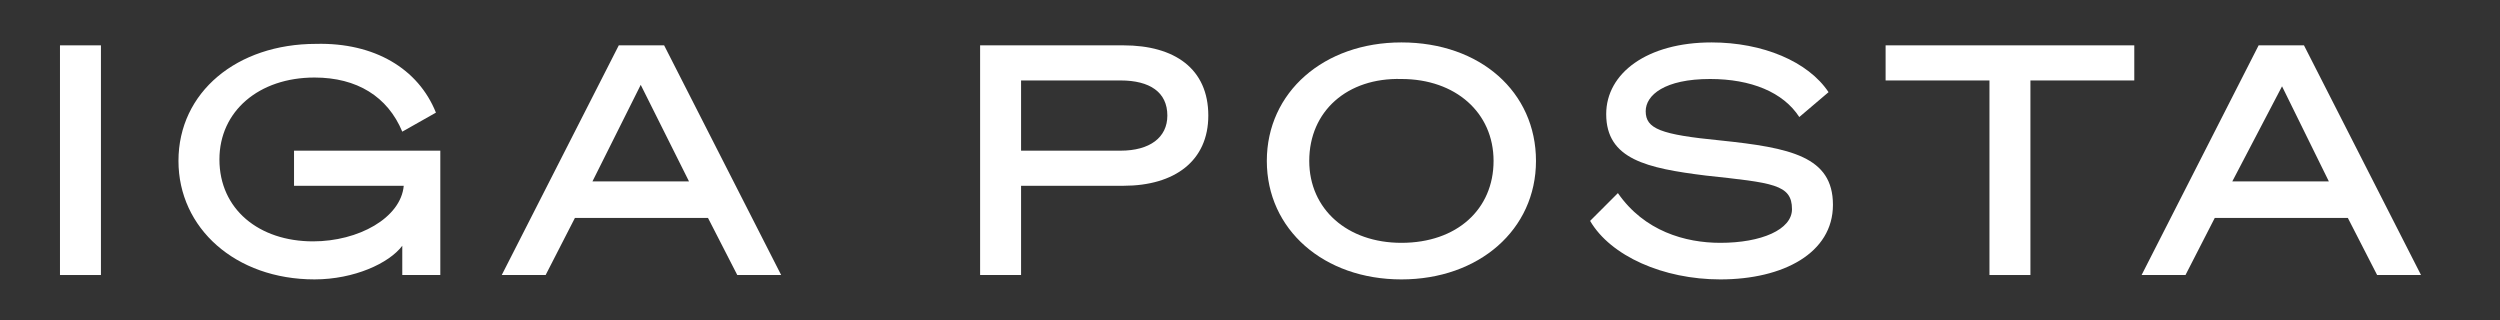 <?xml version="1.0" encoding="utf-8"?>
<!-- Generator: Adobe Illustrator 25.0.0, SVG Export Plug-In . SVG Version: 6.00 Build 0)  -->
<svg version="1.1" id="Layer_1" xmlns="http://www.w3.org/2000/svg" xmlns:xlink="http://www.w3.org/1999/xlink" x="0px" y="0px"
	 width="170.9px" height="21.9px" viewBox="0 0 170.9 21.9" style="enable-background:new 0 0 170.9 21.9;" xml:space="preserve">
<rect x="0" y="0" width="170.9" height="21.9" fill="#333333" stroke="none"/>
<style type="text/css">
	.st0{fill:#FFFFFF;}
</style>
<g>
	<path class="st0" d="M6.9,18.8H4.1V3.1h2.8V18.8z"/>
	<path class="st0" d="M29.8,7.7L27.5,9c-1-2.4-3.1-3.7-6-3.7c-3.8,0-6.5,2.3-6.5,5.6c0,3.4,2.7,5.6,6.4,5.6c3.1,0,6-1.6,6.2-3.8
		h-7.5v-2.4h10v8.5h-2.6v-2c-0.9,1.2-3.3,2.3-6,2.3c-5.4,0-9.3-3.5-9.3-8.1c0-4.7,4-8,9.4-8C25.6,2.9,28.6,4.7,29.8,7.7z"/>
	<path class="st0" d="M45.4,3.1l8,15.7h-3l-2-3.9h-9.1l-2,3.9h-3l8-15.7H45.4z M40.5,12.4h6.6l-3.3-6.6L40.5,12.4z"/>
	<path class="st0" d="M69.8,18.8H67V3.1h9.8c3.5,0,5.8,1.6,5.8,4.8c0,3.1-2.3,4.8-5.8,4.8h-7V18.8z M76.6,10.3c2,0,3.2-0.9,3.2-2.4
		c0-1.6-1.2-2.4-3.2-2.4h-6.8v4.8H76.6z"/>
	<path class="st0" d="M105,11c0,4.7-3.9,8.1-9.2,8.1c-5.3,0-9.2-3.4-9.2-8.1s3.9-8.1,9.2-8.1C101.2,2.9,105,6.3,105,11z M89.5,11
		c0,3.3,2.6,5.6,6.3,5.6c3.8,0,6.3-2.3,6.3-5.6s-2.6-5.6-6.3-5.6C92.1,5.3,89.5,7.6,89.5,11z"/>
	<path class="st0" d="M110.6,13.2c1.8,2.6,4.6,3.4,7,3.4c2.8,0,4.9-0.9,4.9-2.3c0-1.7-1.3-1.8-5.9-2.3c-4-0.5-6.8-1.1-6.8-4.2
		c0-2.8,2.8-4.9,7.2-4.9c3.5,0,6.6,1.3,8,3.4l-2,1.7c-1.1-1.7-3.3-2.6-6.1-2.6c-3.1,0-4.4,1.1-4.4,2.2c0,1.2,1,1.6,5.1,2
		c4.8,0.5,7.7,1.1,7.7,4.4c0,3.3-3.4,5.1-7.7,5.1c-3.9,0-7.5-1.6-8.9-4L110.6,13.2z"/>
	<path class="st0" d="M138.8,5.5v13.3H136V5.5h-7.1V3.1h17v2.4H138.8z"/>
	<path class="st0" d="M157.5,3.1l8,15.7h-3l-2-3.9h-9.1l-2,3.9h-3l8-15.7H157.5z M152.6,12.4h6.6L156,5.9L152.6,12.4z"/>
</g>
</svg>

